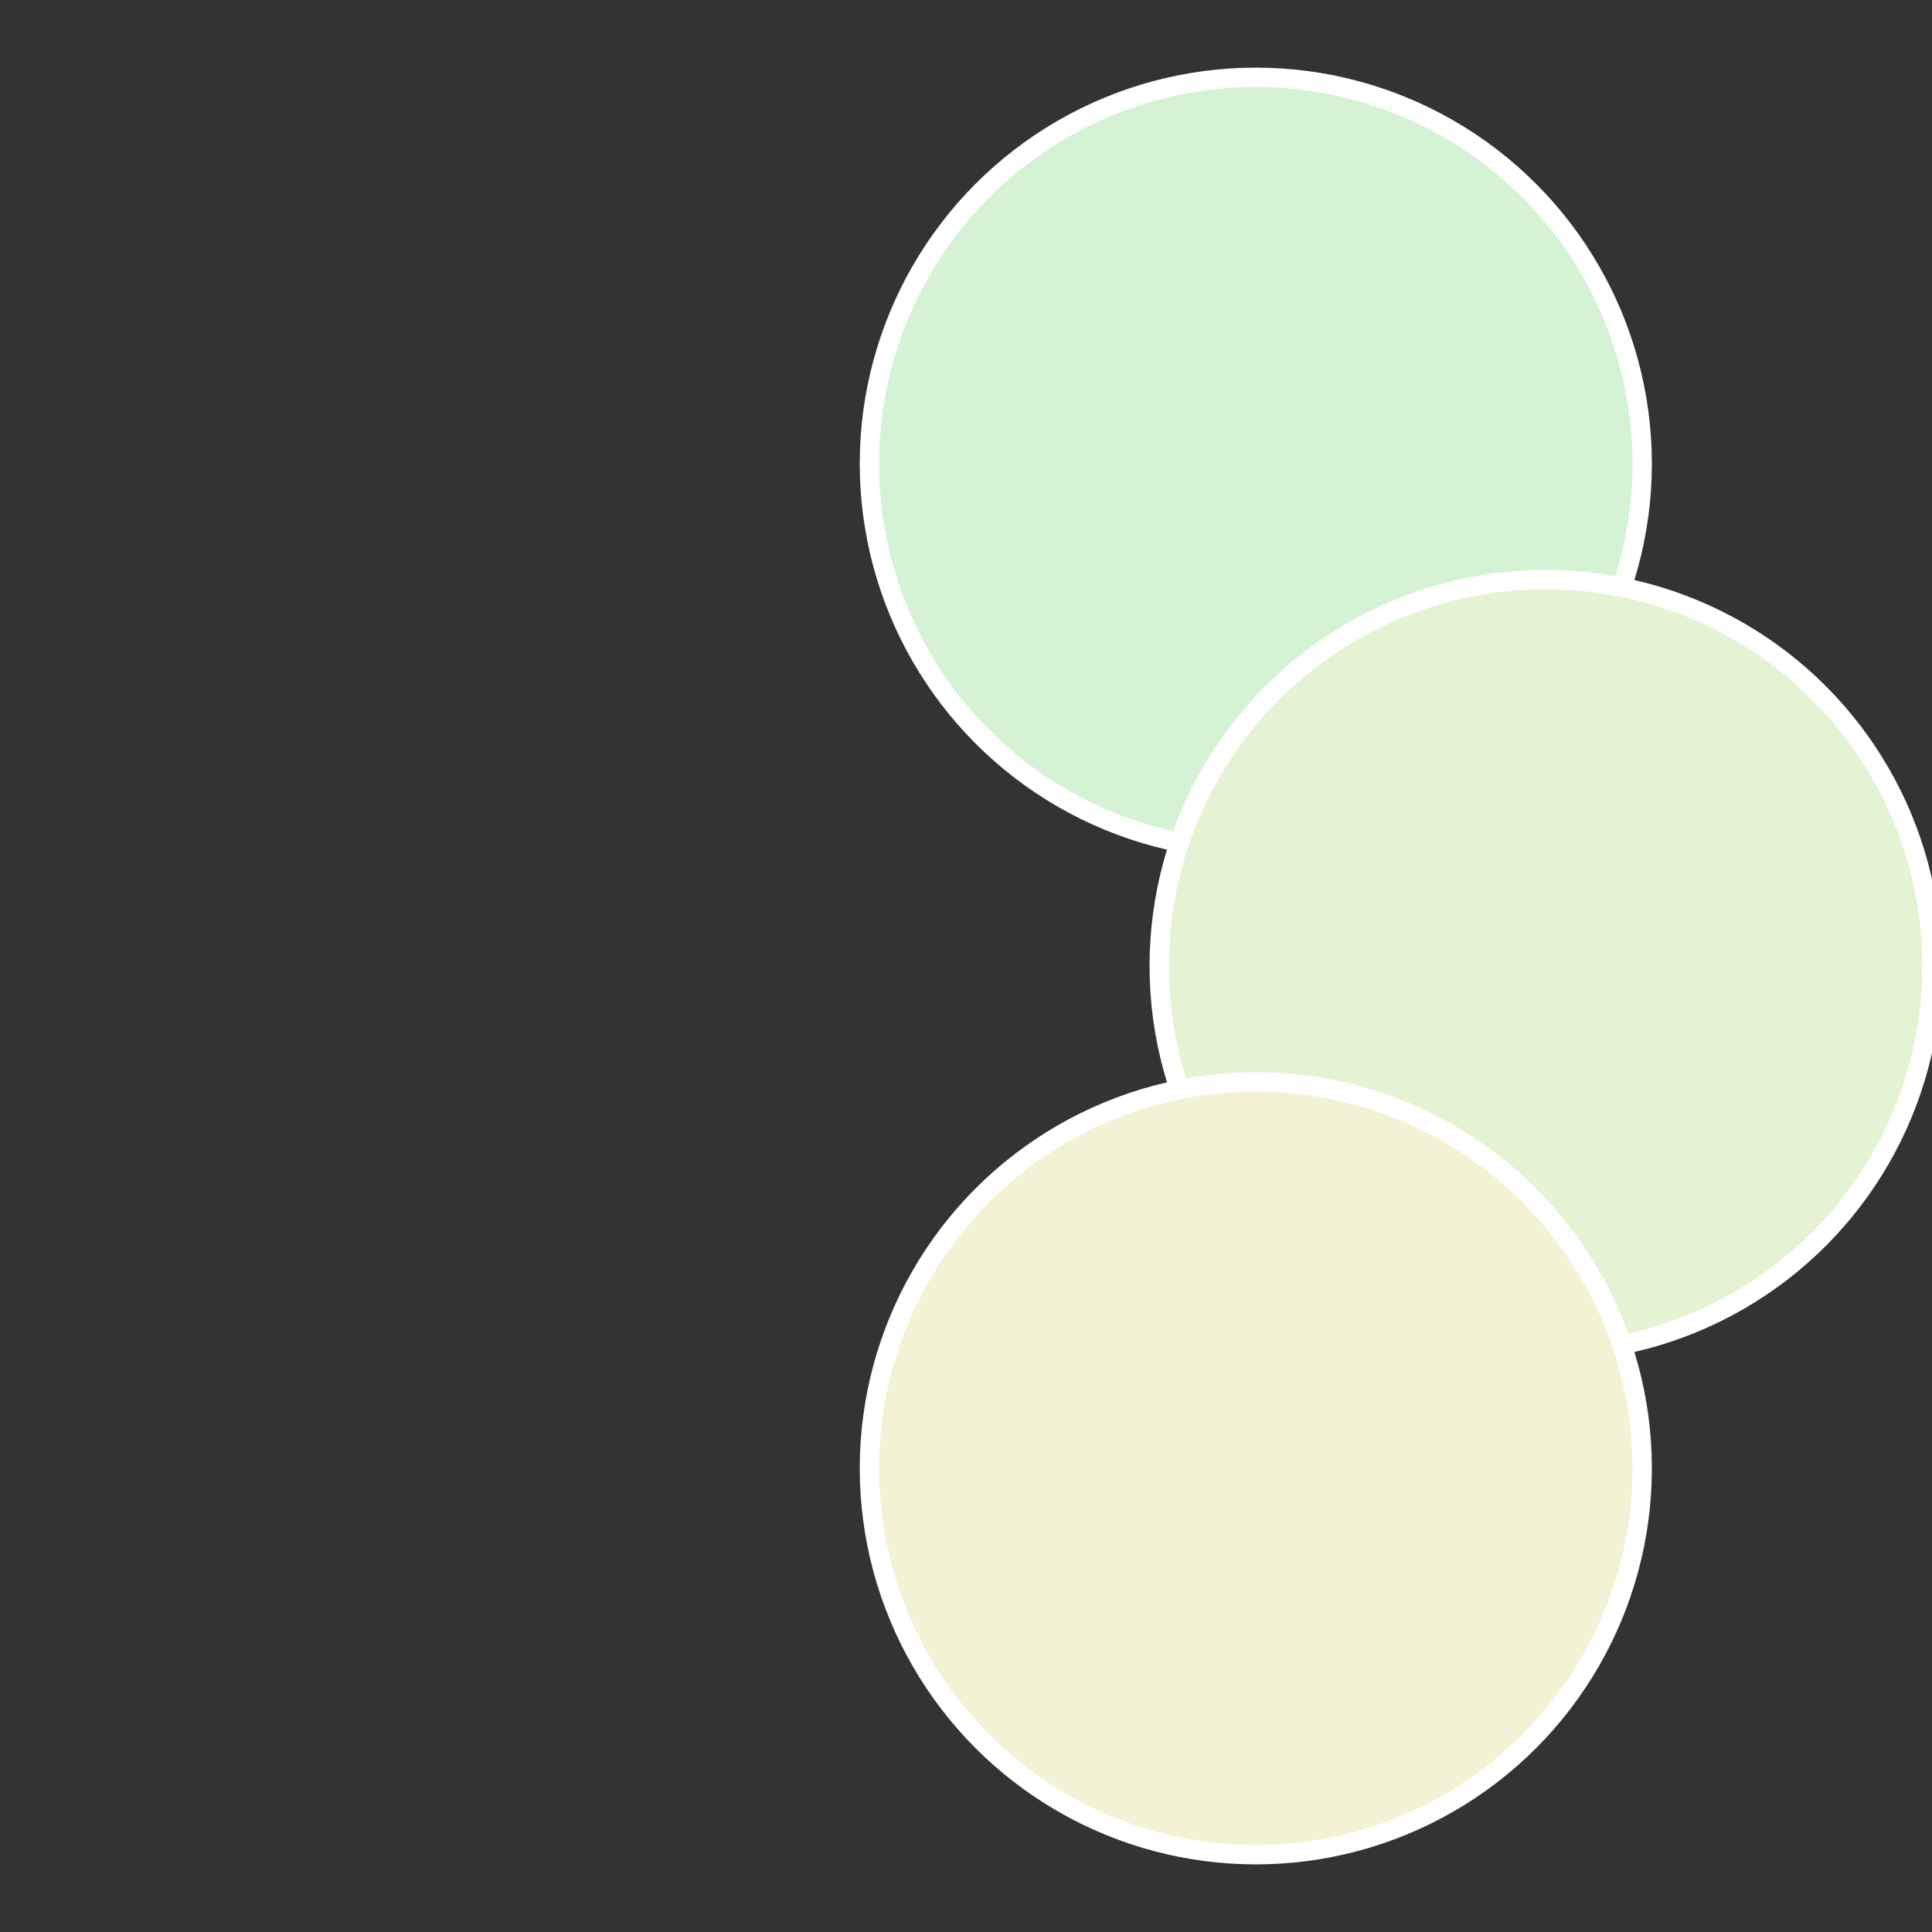 <?xml version="1.0" standalone="no"?>
<svg width="500" height="500" viewBox="-1 -1 2 2" xmlns="http://www.w3.org/2000/svg">
 
                <rect x="-1" y="-1" width="2" height="2" fill="#333333" stroke="none"/>
 
                <circle cx="0.3" cy="-0.52" r="0.4" fill="#d5f3d4" stroke="#fff" stroke-width="1%" />
             
                <circle cx="0.6" cy="0" r="0.4" fill="#e4f3d4" stroke="#fff" stroke-width="1%" />
             
                <circle cx="0.3" cy="0.52" r="0.4" fill="#f3f2d4" stroke="#fff" stroke-width="1%" />
            </svg>
